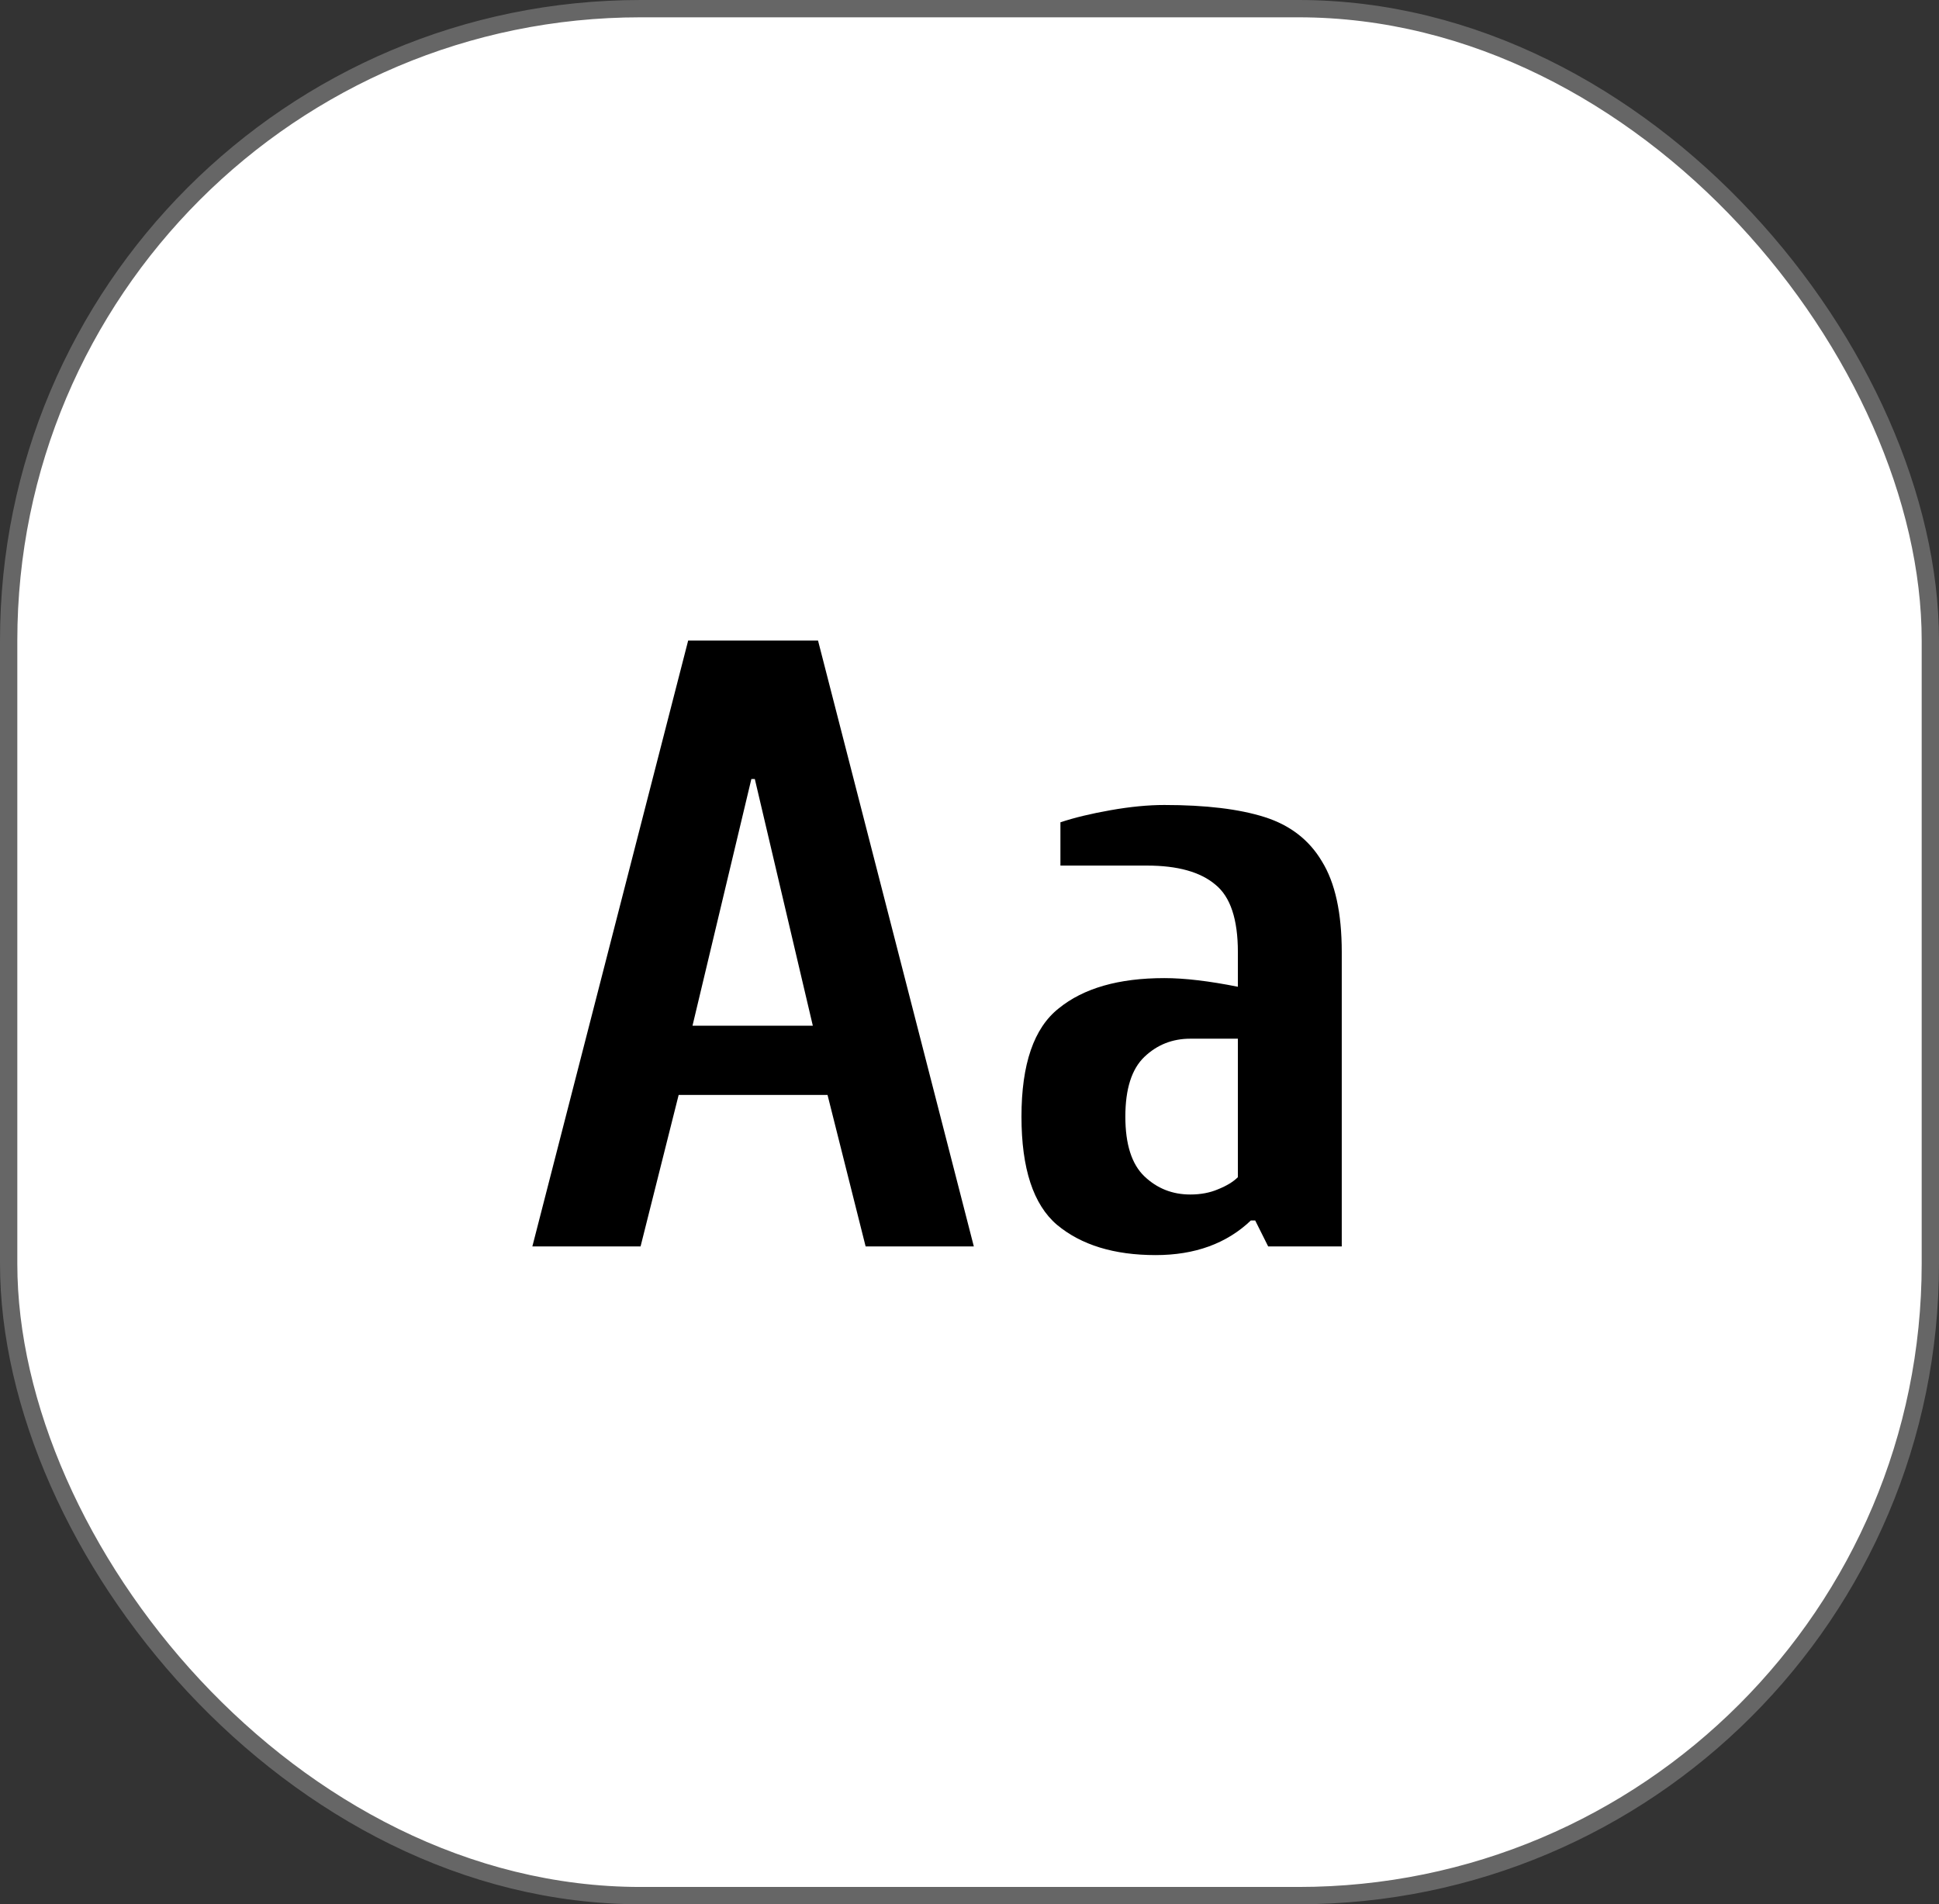 <?xml version="1.0" encoding="UTF-8"?> <svg xmlns="http://www.w3.org/2000/svg" width="112" height="110" viewBox="0 0 112 110" fill="none"><rect x="0" y="0" width="112" height="110" fill="#333333" stroke="none"/> <rect x="0.5" y="0.5" width="111" height="109" rx="36.5" fill="white" stroke="#666666"></rect> <path d="M30.75 72L39.75 37H47.25L56.25 72H50L47.8 63.25H39.2L37 72H30.75ZM40 59.25H46.95L43.6 45H43.4L40 59.25ZM66.752 72.5C64.352 72.5 62.452 71.917 61.052 70.75C59.685 69.583 59.002 67.5 59.002 64.5C59.002 61.467 59.719 59.383 61.152 58.25C62.585 57.083 64.619 56.5 67.252 56.5C68.419 56.5 69.835 56.667 71.502 57V55C71.502 53.1 71.069 51.8 70.202 51.1C69.335 50.367 68.019 50 66.252 50H61.252V47.5C62.052 47.233 63.019 47 64.152 46.8C65.285 46.6 66.319 46.5 67.252 46.5C69.652 46.5 71.585 46.733 73.052 47.2C74.519 47.667 75.619 48.517 76.352 49.75C77.119 50.983 77.502 52.733 77.502 55V72H73.252L72.502 70.5H72.252C70.852 71.833 69.019 72.5 66.752 72.5ZM68.752 69C69.352 69 69.885 68.9 70.352 68.7C70.852 68.5 71.235 68.267 71.502 68V60H68.752C67.719 60 66.835 60.35 66.102 61.05C65.369 61.75 65.002 62.9 65.002 64.5C65.002 66.1 65.369 67.25 66.102 67.95C66.835 68.65 67.719 69 68.752 69Z" fill="black"></path> </svg> 